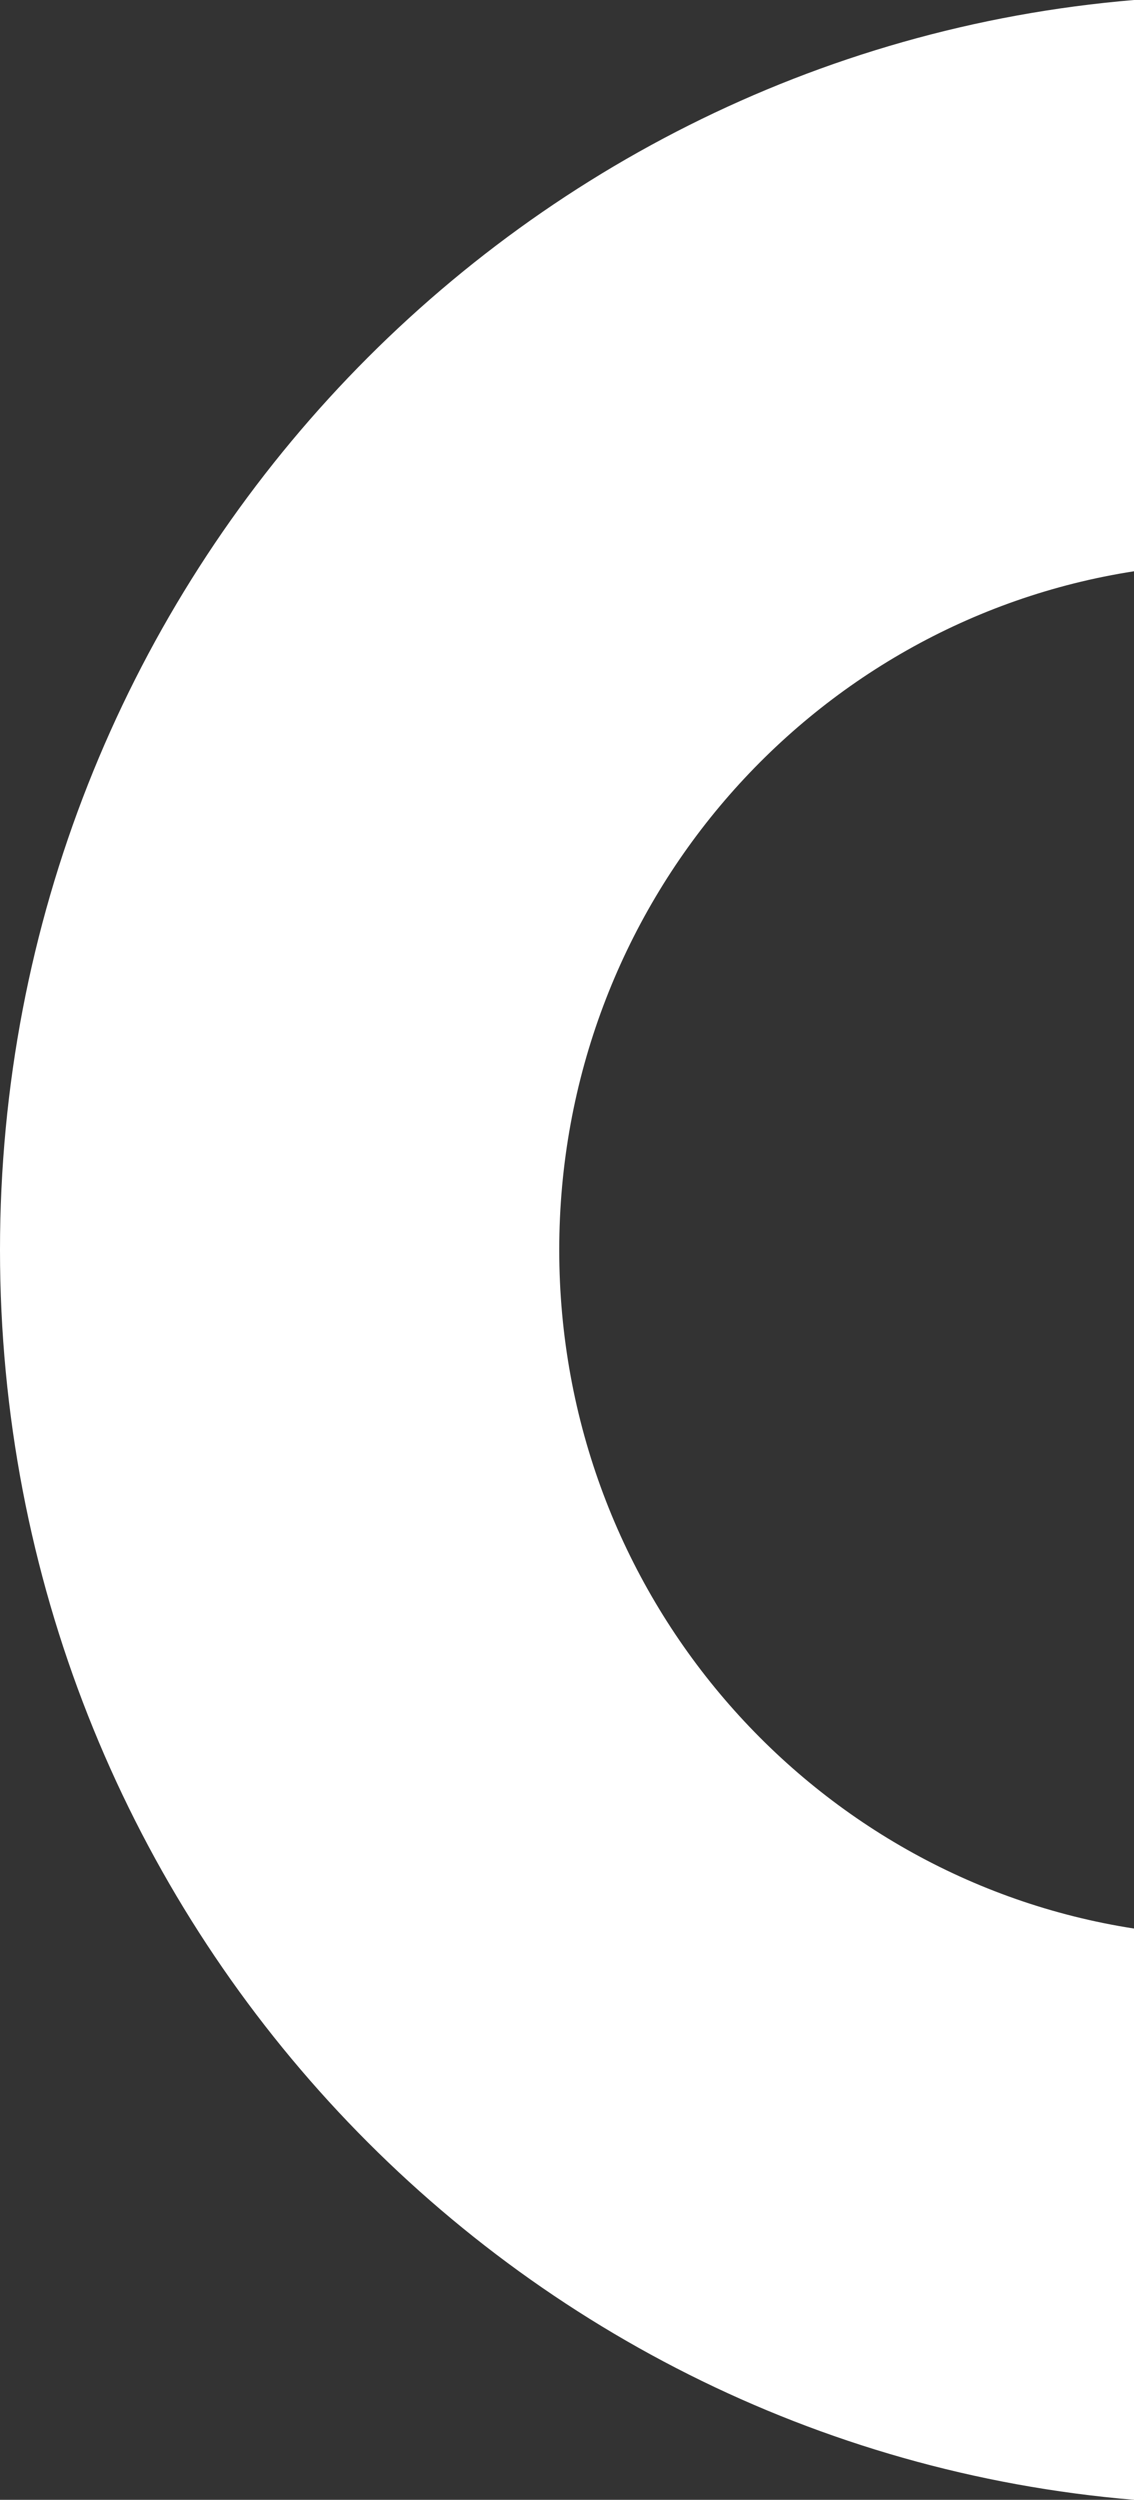 <svg xmlns="http://www.w3.org/2000/svg" width="114.18" height="251.68" viewBox="0 0 114.18 251.68">
  <rect x="0" y="0" width="114.18" height="251.68" fill="#333333" stroke="none"/>
  <path id="Path_2738" data-name="Path 2738" d="M661.695,53.937c-5.082,32.754-33.684,57.872-68.323,57.872s-63.24-25.118-68.327-57.872H467.53c5.359,63.927,59.619,114.18,125.842,114.18S713.855,117.864,719.21,53.937Z" transform="translate(168.117 -467.53) rotate(90)" fill="#fff"/>
</svg>
